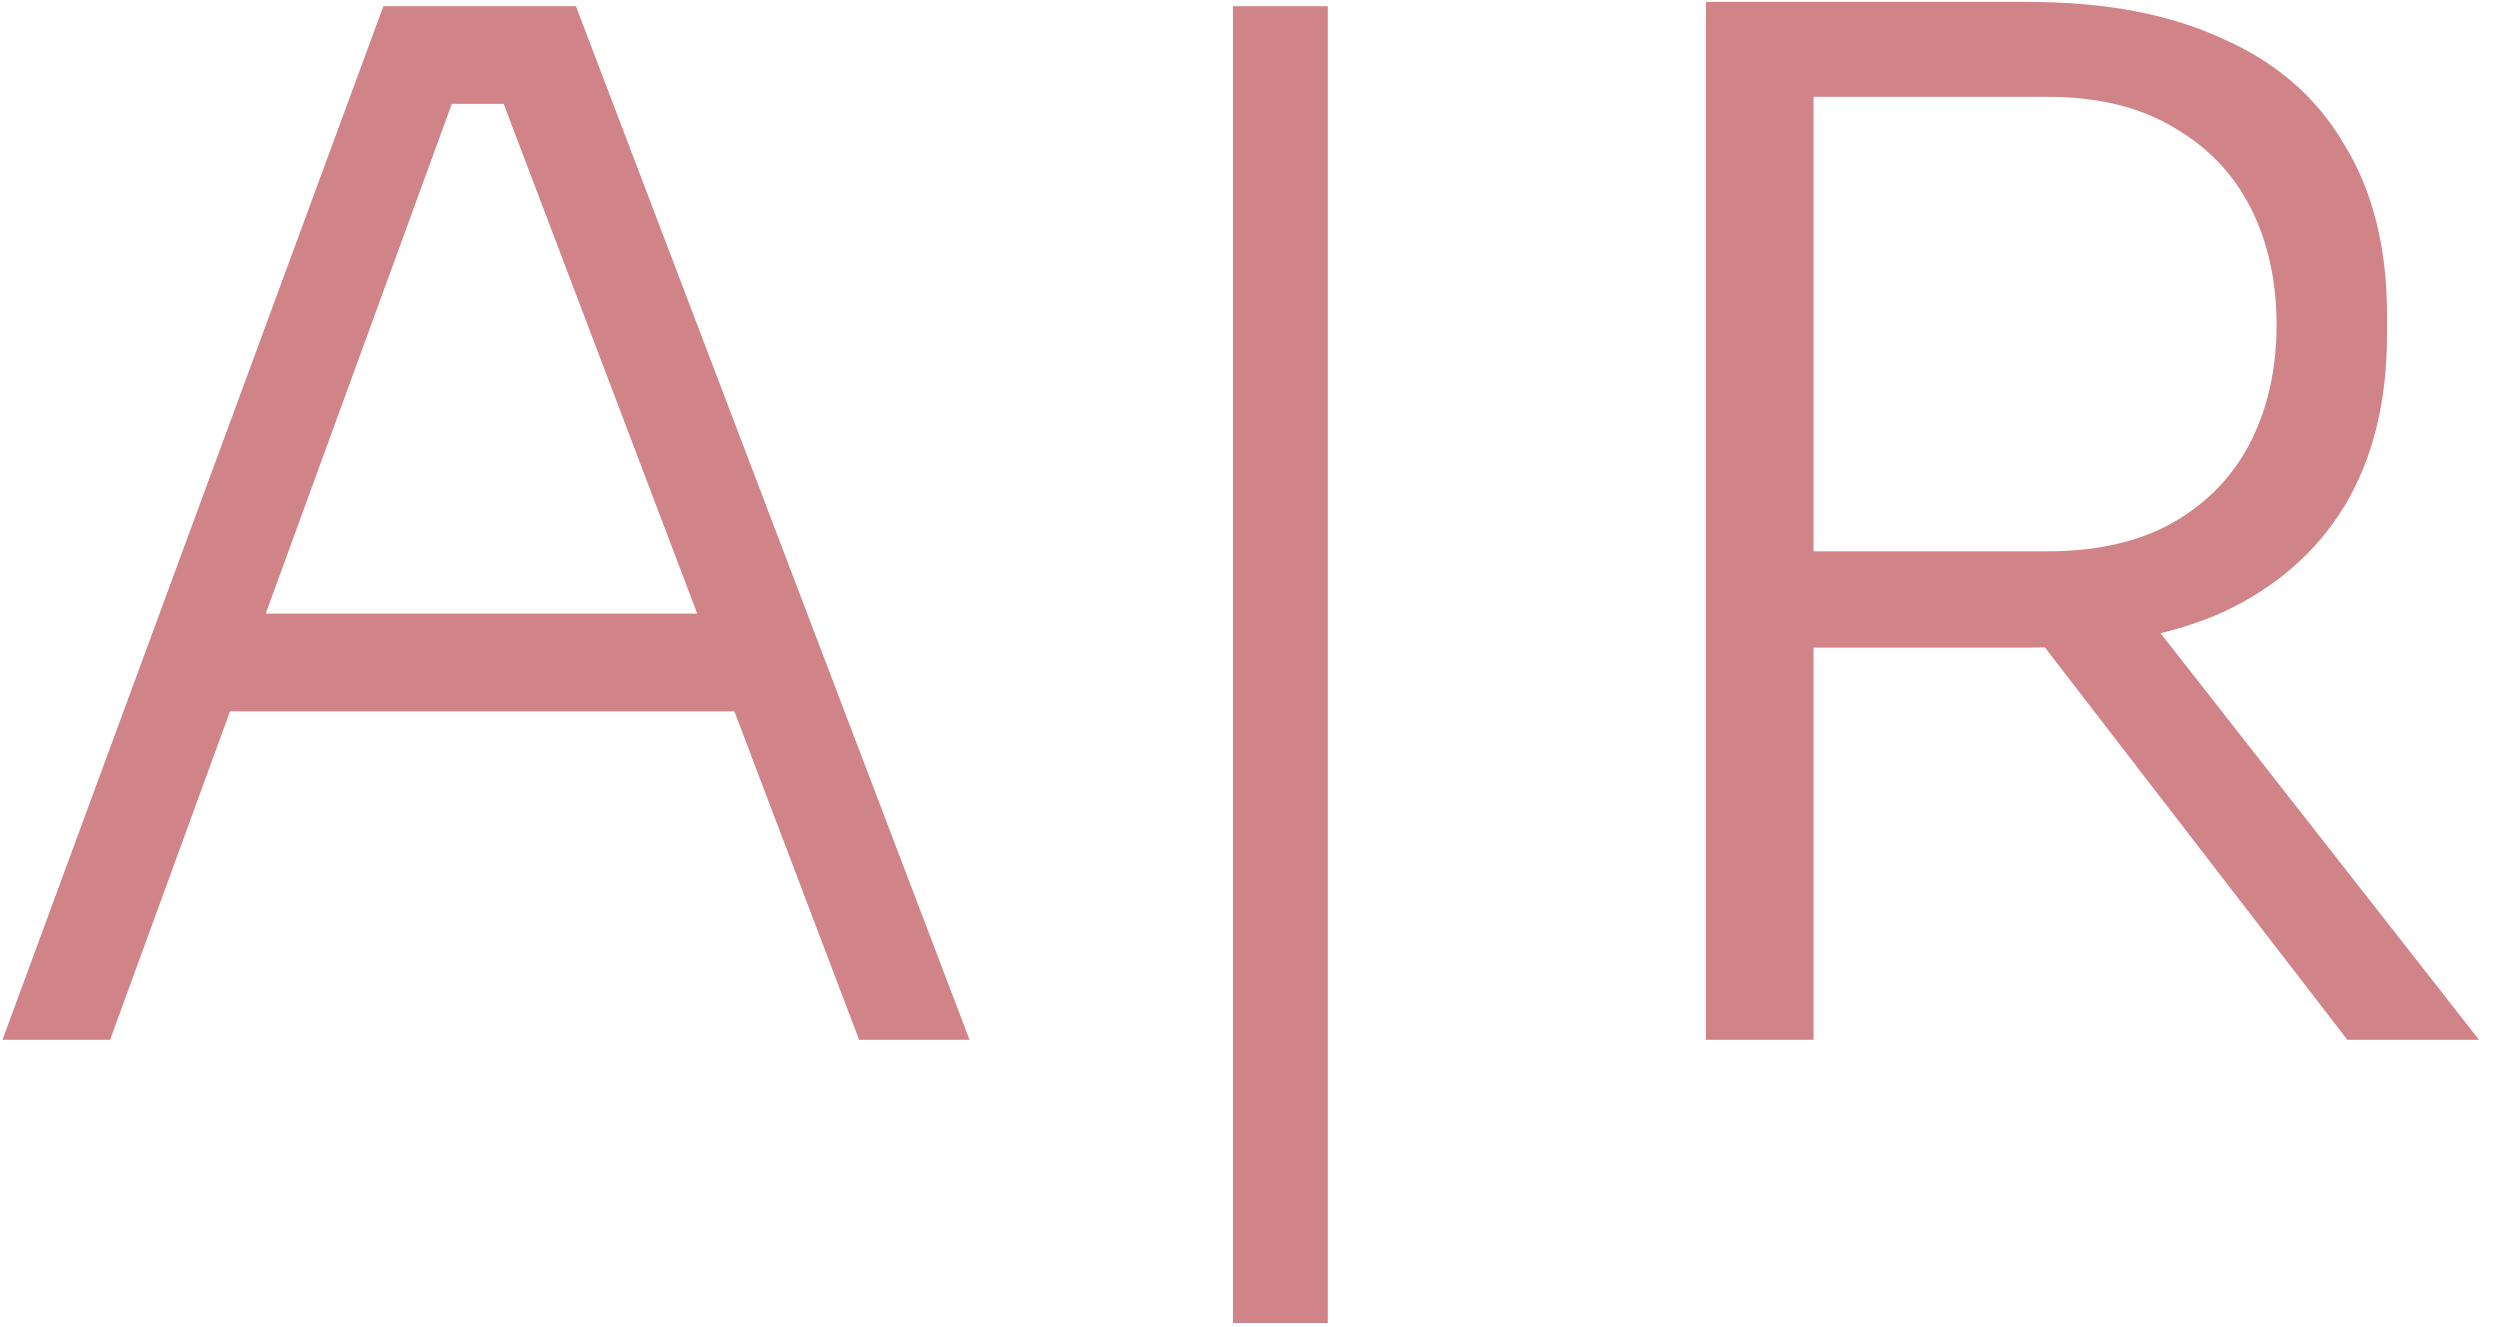 <svg width="113" height="60" viewBox="0 0 113 60" fill="none" xmlns="http://www.w3.org/2000/svg">
    <path d="M0.112 47L17.328 0.28H26.032L43.824 47H38.832L22.256 3.352L24.88 4.696H18.16L20.912 3.352L4.976 47H0.112ZM9.328 32.152L10.928 27.736H32.624L34.288 32.152H9.328ZM55.73 59.8V0.28H60.017V59.8H55.73ZM77.109 47V0.088H81.972V47H77.109ZM106.101 47L90.165 26.328H95.861L112.053 47H106.101ZM79.989 29.272V24.92H92.532C94.837 24.92 96.757 24.472 98.293 23.576C99.829 22.68 100.981 21.464 101.749 19.928C102.517 18.392 102.901 16.643 102.901 14.68C102.901 12.717 102.517 10.968 101.749 9.432C100.981 7.896 99.829 6.68 98.293 5.784C96.757 4.845 94.837 4.376 92.532 4.376H79.989V0.088H91.701C95.156 0.088 98.079 0.643 100.469 1.752C102.901 2.819 104.735 4.419 105.972 6.552C107.253 8.643 107.893 11.203 107.893 14.232V15.128C107.893 18.157 107.253 20.739 105.972 22.872C104.693 24.963 102.858 26.563 100.469 27.672C98.079 28.739 95.156 29.272 91.701 29.272H79.989Z" fill="#D08487"/>
</svg>
